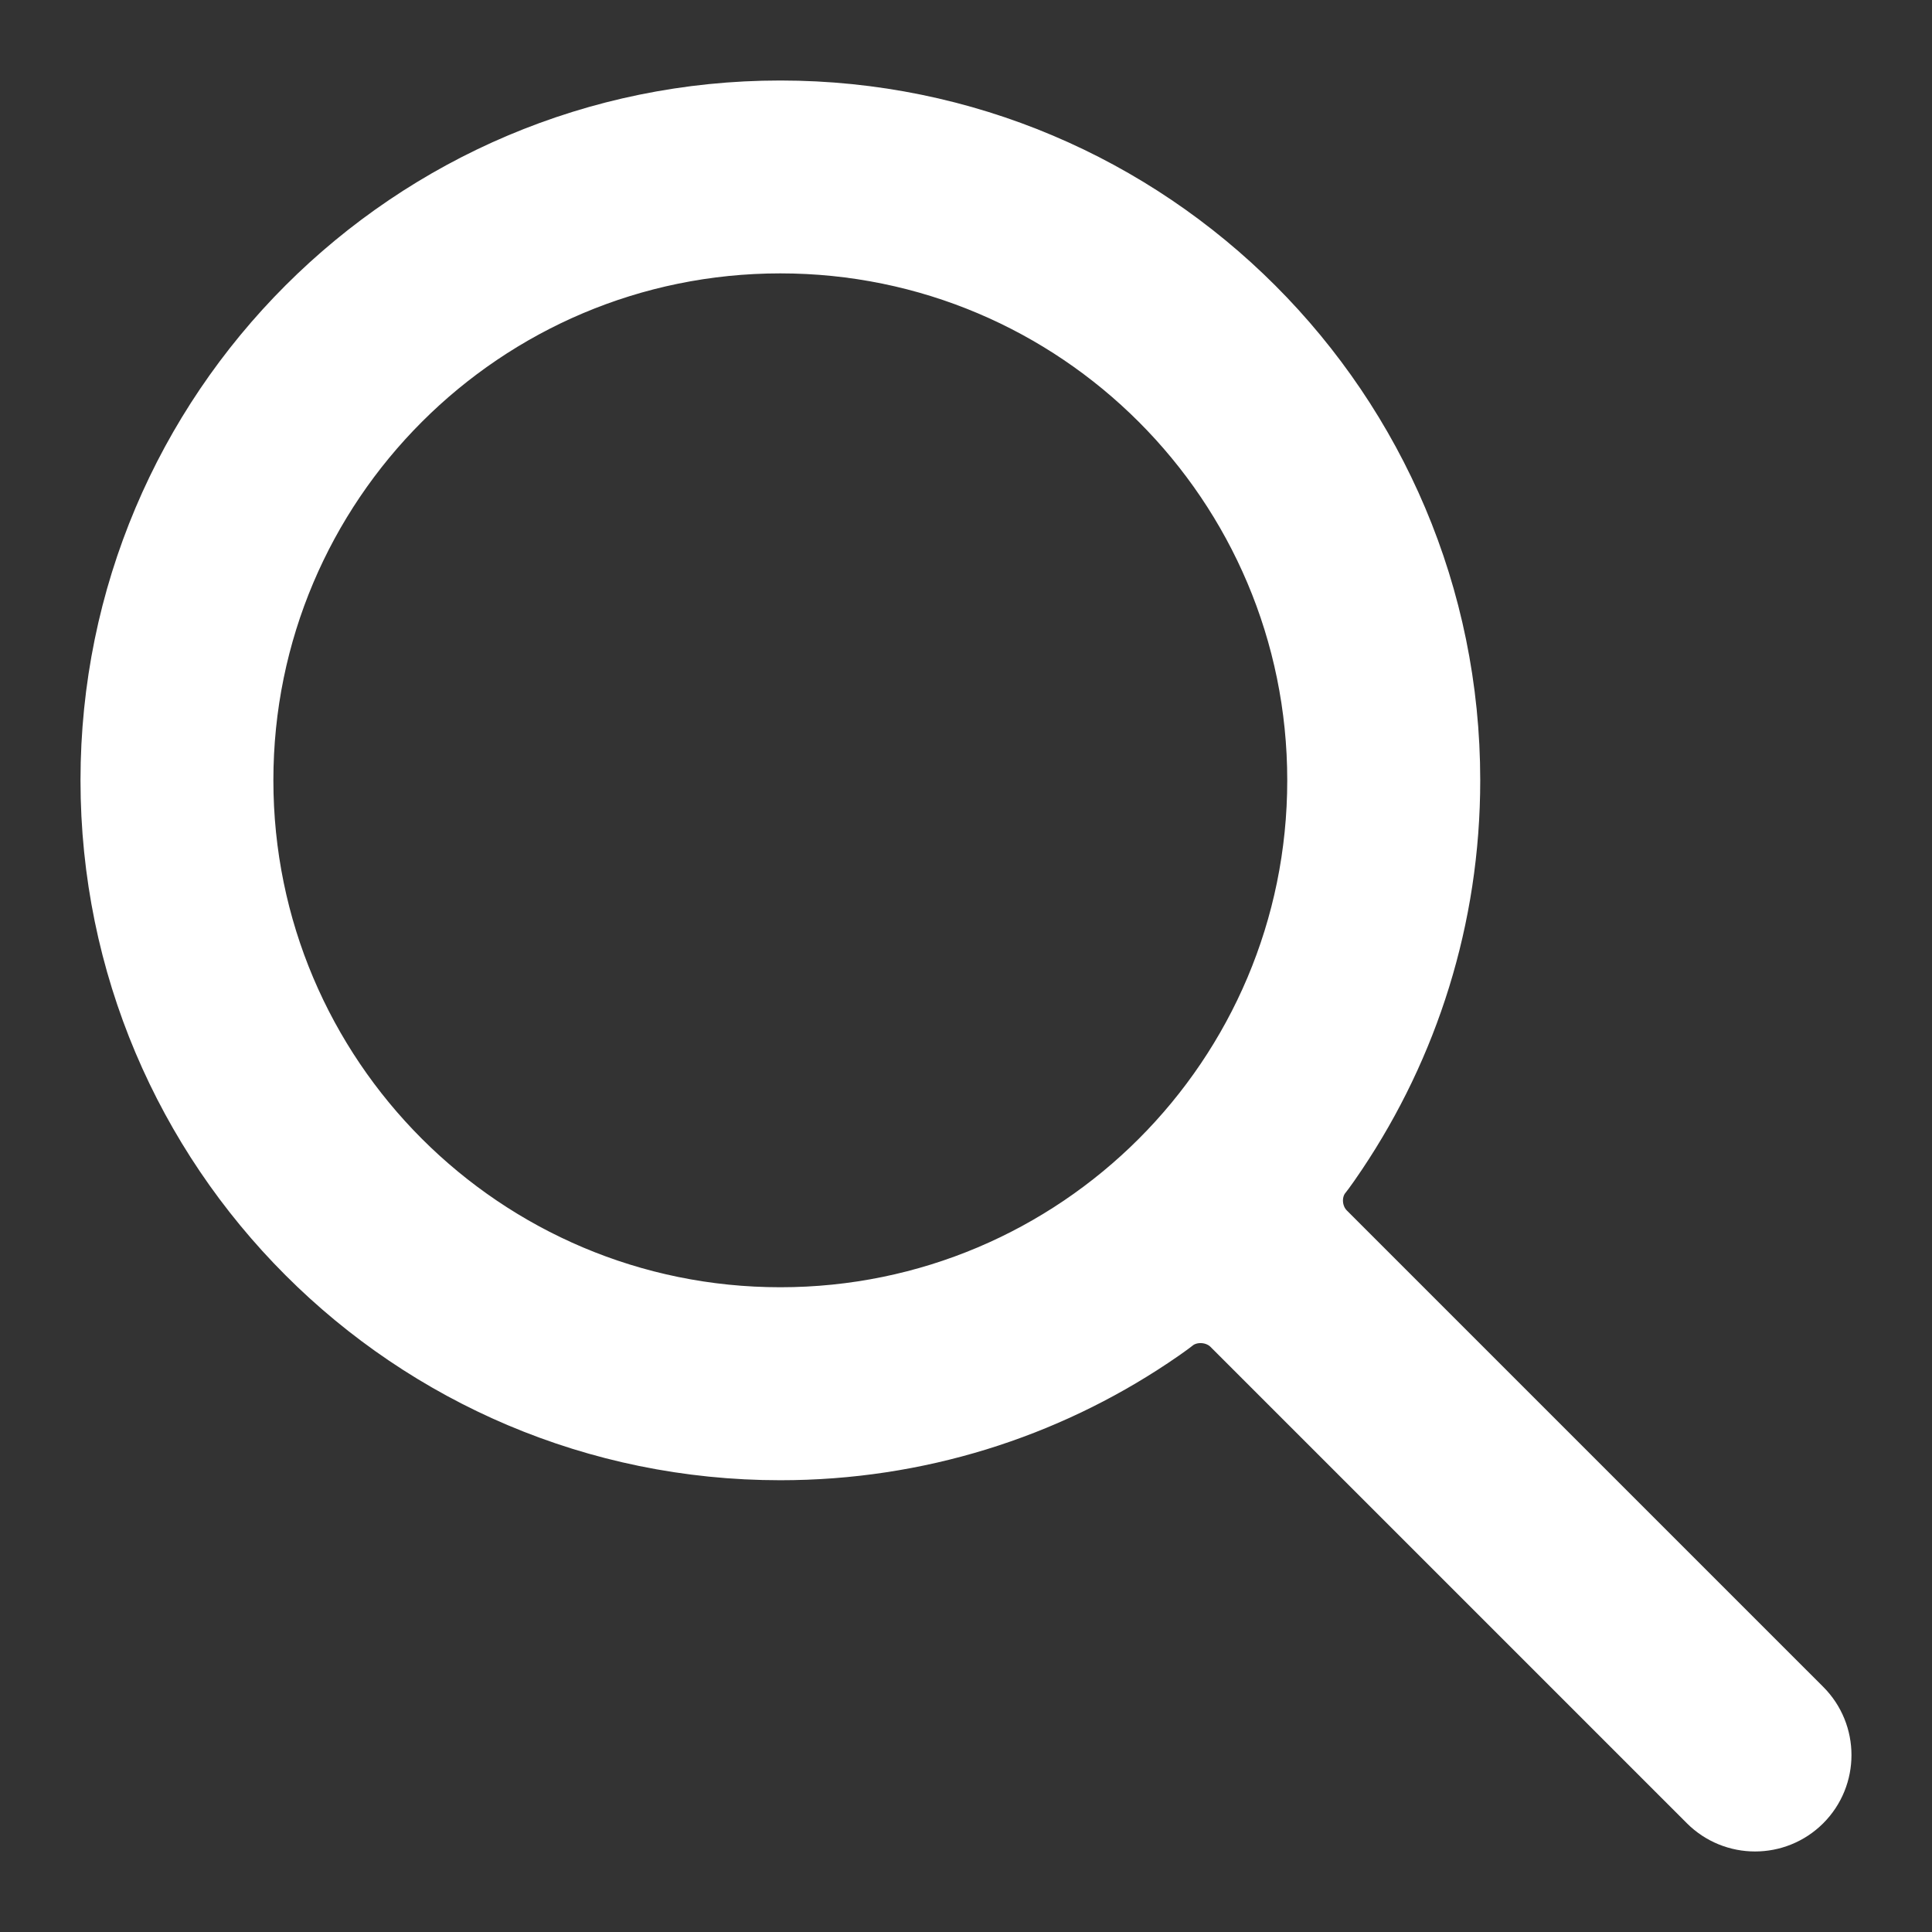 <svg width="18" height="18" viewBox="0 0 18 18" fill="none" xmlns="http://www.w3.org/2000/svg"><rect x="0" y="0" width="18" height="18" fill="#333333" stroke="none"/><path d="M12.334 10.965C12.226 11.107 12.241 11.323 12.37 11.453L16.81 15.893C17.063 16.146 17.063 16.557 16.81 16.81C16.557 17.063 16.146 17.063 15.893 16.81L11.453 12.37C11.325 12.243 11.106 12.227 10.963 12.335C10.963 12.335 10.91 12.38 10.745 12.49C9.751 13.154 8.556 13.541 7.27 13.541C3.807 13.541 1 10.733 1 7.27C1 3.807 3.807 1 7.27 1C10.733 1 13.541 3.807 13.541 7.27C13.541 8.561 13.15 9.76 12.482 10.757C12.375 10.917 12.334 10.965 12.334 10.965L12.334 10.965ZM7.27 12.243C10.017 12.243 12.243 10.017 12.243 7.27C12.243 4.524 10.017 2.297 7.27 2.297C4.524 2.297 2.297 4.524 2.297 7.27C2.297 10.017 4.524 12.243 7.27 12.243Z" fill="white" stroke="white" stroke-width="0.5"/></svg>